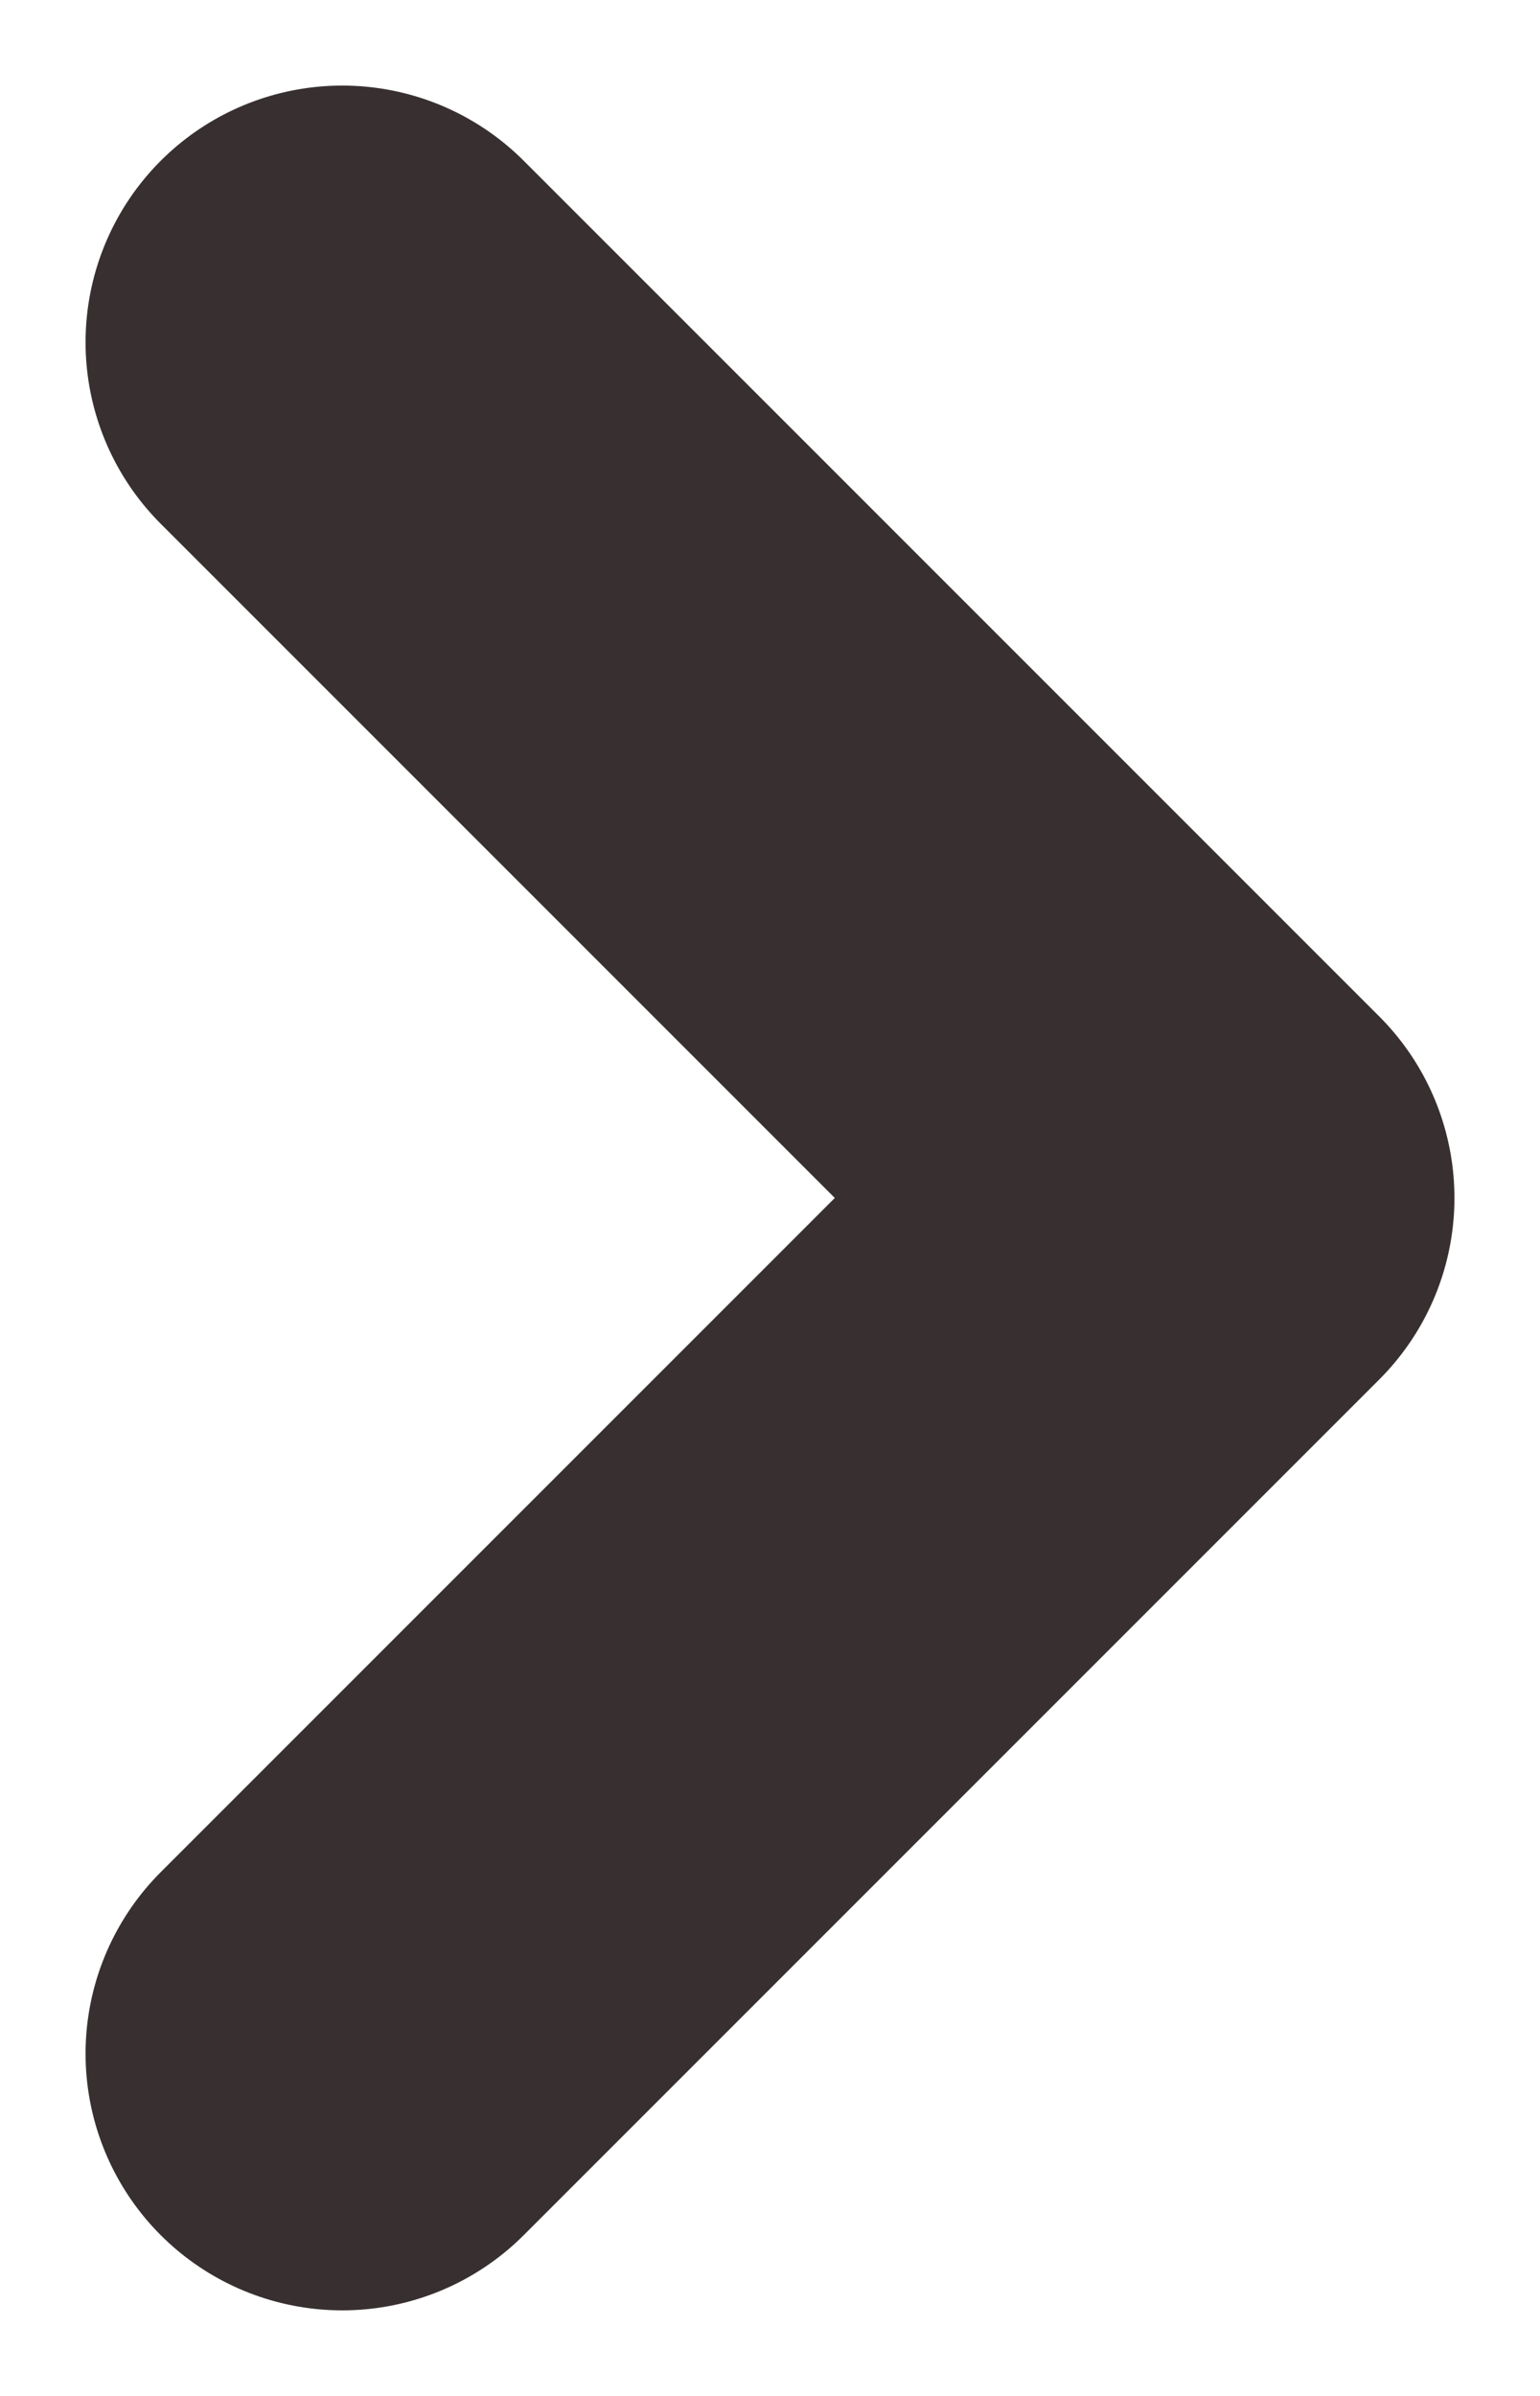 <svg width="9" height="14" viewBox="0 0 9 14" fill="none" xmlns="http://www.w3.org/2000/svg">
<path d="M2 2L7 7L2 12" stroke="#383030" stroke-width="3" stroke-linecap="round" stroke-linejoin="round"/>
</svg>
